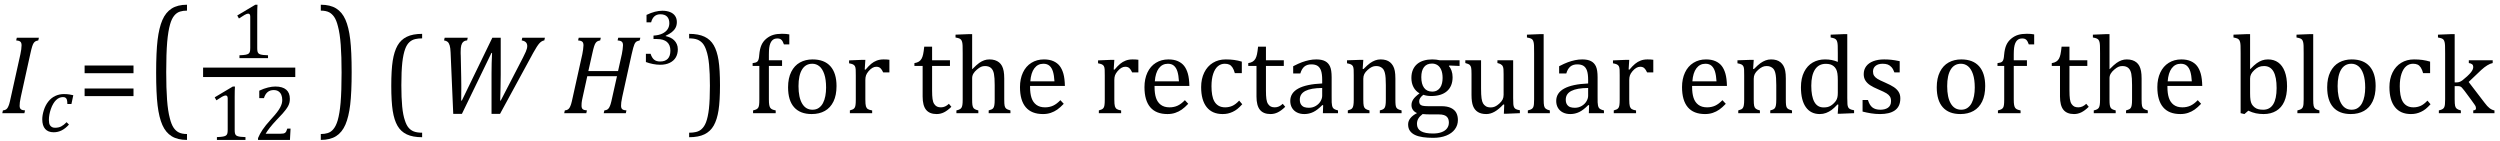<?xml version="1.0" encoding="UTF-8" standalone="no"?><svg xmlns="http://www.w3.org/2000/svg" xmlns:xlink="http://www.w3.org/1999/xlink" stroke-dasharray="none" shape-rendering="auto" font-family="'Dialog'" width="441.813" text-rendering="auto" fill-opacity="1" contentScriptType="text/ecmascript" color-interpolation="auto" color-rendering="auto" preserveAspectRatio="xMidYMid meet" font-size="12" fill="black" stroke="black" image-rendering="auto" stroke-miterlimit="10" zoomAndPan="magnify" version="1.0" stroke-linecap="square" stroke-linejoin="miter" contentStyleType="text/css" font-style="normal" height="25" stroke-width="1" stroke-dashoffset="0" font-weight="normal" stroke-opacity="1" y="-5"><!--Converted from MathML using JEuclid--><defs id="genericDefs"/><g><g text-rendering="optimizeLegibility" transform="translate(0,20)" color-rendering="optimizeQuality" color-interpolation="linearRGB" image-rendering="optimizeQuality"><path d="M3.672 -2.844 Q3.547 -2.266 3.508 -1.93 Q3.469 -1.594 3.469 -1.312 Q3.469 -0.875 3.688 -0.695 Q3.906 -0.516 4.422 -0.484 L4.312 0 L0.406 0 L0.516 -0.484 Q0.891 -0.531 1.078 -0.664 Q1.266 -0.797 1.391 -1.031 Q1.516 -1.266 1.625 -1.602 Q1.734 -1.938 1.938 -2.906 L3.609 -10.438 Q3.703 -10.875 3.758 -11.289 Q3.812 -11.703 3.812 -12 Q3.812 -12.469 3.578 -12.648 Q3.344 -12.828 2.859 -12.859 L2.969 -13.328 L6.875 -13.328 L6.766 -12.859 Q6.391 -12.781 6.234 -12.68 Q6.078 -12.578 5.945 -12.383 Q5.812 -12.188 5.68 -11.773 Q5.547 -11.359 5.344 -10.422 L3.672 -2.844 Z" stroke="none"/></g><g text-rendering="optimizeLegibility" transform="translate(6.875,23.266)" color-rendering="optimizeQuality" color-interpolation="linearRGB" image-rendering="optimizeQuality"><path d="M5.031 -4.891 Q5.016 -5.422 4.945 -5.648 Q4.875 -5.875 4.711 -5.992 Q4.547 -6.109 4.25 -6.109 Q3.562 -6.109 3.016 -5.562 Q2.469 -5.016 2.117 -4.008 Q1.766 -3 1.766 -2.062 Q1.766 -1.781 1.812 -1.523 Q1.859 -1.266 1.992 -1.086 Q2.125 -0.906 2.328 -0.797 Q2.531 -0.688 2.859 -0.688 Q3.484 -0.688 3.938 -0.922 Q4.391 -1.156 4.891 -1.672 L5.312 -1.25 Q4.672 -0.547 4.016 -0.219 Q3.359 0.109 2.609 0.109 Q1.625 0.109 1.109 -0.477 Q0.594 -1.062 0.594 -2.188 Q0.594 -2.906 0.867 -3.781 Q1.141 -4.656 1.664 -5.32 Q2.188 -5.984 2.898 -6.312 Q3.609 -6.641 4.406 -6.641 Q4.953 -6.641 5.359 -6.578 Q5.766 -6.516 6.078 -6.438 L5.75 -4.891 L5.031 -4.891 Z" stroke="none"/></g><g text-rendering="optimizeLegibility" transform="translate(13.734,20)" color-rendering="optimizeQuality" color-interpolation="linearRGB" image-rendering="optimizeQuality"><path d="M1.219 -7.062 L1.219 -8.422 L9.859 -8.422 L9.859 -7.062 L1.219 -7.062 ZM1.219 -3.016 L1.219 -4.359 L9.859 -4.359 L9.859 -3.016 L1.219 -3.016 Z" stroke="none"/></g><g text-rendering="optimizeLegibility" transform="translate(25.828,19.168) matrix(1,0,0,1.308,0,0)" color-rendering="optimizeQuality" color-interpolation="linearRGB" image-rendering="optimizeQuality"><path d="M7.219 4.25 Q5.562 4.25 4.508 3.75 Q3.453 3.25 2.867 2.234 Q2.281 1.219 2.023 -0.414 Q1.766 -2.047 1.766 -4.844 Q1.766 -7.625 2.023 -9.266 Q2.281 -10.906 2.867 -11.945 Q3.453 -12.984 4.508 -13.5 Q5.562 -14.016 7.219 -14.016 L7.219 -13.219 Q6.531 -13.219 6 -13.094 Q5.406 -12.953 4.984 -12.562 Q4.516 -12.141 4.234 -11.375 Q3.891 -10.469 3.719 -8.984 Q3.547 -7.406 3.547 -4.922 Q3.547 -2.719 3.695 -1.18 Q3.844 0.359 4.188 1.328 Q4.453 2.156 4.859 2.609 Q5.219 3.016 5.719 3.219 Q6.297 3.453 7.219 3.453 L7.219 4.25 Z" stroke="none"/></g><g text-rendering="optimizeLegibility" stroke-width="1.667" color-interpolation="linearRGB" color-rendering="optimizeQuality" image-rendering="optimizeQuality"><line y2="12.78" fill="none" x1="36.725" x2="51.35" y1="12.78"/><path d="M4.75 -1.781 Q4.75 -1.391 4.797 -1.188 Q4.844 -0.984 4.953 -0.859 Q5.062 -0.734 5.273 -0.664 Q5.484 -0.594 5.805 -0.555 Q6.125 -0.516 6.656 -0.5 L6.656 0 L1.609 0 L1.609 -0.5 Q2.359 -0.531 2.688 -0.594 Q3.016 -0.656 3.188 -0.766 Q3.359 -0.875 3.438 -1.094 Q3.516 -1.312 3.516 -1.781 L3.516 -7.328 Q3.516 -7.609 3.422 -7.734 Q3.328 -7.859 3.141 -7.859 Q2.922 -7.859 2.516 -7.633 Q2.109 -7.406 1.516 -7 L1.219 -7.531 L4.422 -9.438 L4.797 -9.438 Q4.75 -8.781 4.75 -7.625 L4.75 -1.781 Z" stroke-width="1" transform="translate(40.709,10.269)" stroke="none"/></g><g text-rendering="optimizeLegibility" transform="translate(36.725,24.729)" color-rendering="optimizeQuality" color-interpolation="linearRGB" image-rendering="optimizeQuality"><path d="M4.75 -1.781 Q4.75 -1.391 4.797 -1.188 Q4.844 -0.984 4.953 -0.859 Q5.062 -0.734 5.273 -0.664 Q5.484 -0.594 5.805 -0.555 Q6.125 -0.516 6.656 -0.5 L6.656 0 L1.609 0 L1.609 -0.5 Q2.359 -0.531 2.688 -0.594 Q3.016 -0.656 3.188 -0.766 Q3.359 -0.875 3.438 -1.094 Q3.516 -1.312 3.516 -1.781 L3.516 -7.328 Q3.516 -7.609 3.422 -7.734 Q3.328 -7.859 3.141 -7.859 Q2.922 -7.859 2.516 -7.633 Q2.109 -7.406 1.516 -7 L1.219 -7.531 L4.422 -9.438 L4.797 -9.438 Q4.75 -8.781 4.75 -7.625 L4.75 -1.781 ZM12.797 -1.094 Q13.141 -1.094 13.344 -1.133 Q13.547 -1.172 13.672 -1.273 Q13.797 -1.375 13.867 -1.523 Q13.938 -1.672 14.047 -2 L14.625 -2 L14.516 0 L8.875 0 L8.875 -0.328 Q9.172 -1.047 9.672 -1.797 Q10.172 -2.547 11.094 -3.562 Q11.891 -4.438 12.234 -4.891 Q12.609 -5.391 12.797 -5.75 Q12.984 -6.109 13.07 -6.422 Q13.156 -6.734 13.156 -7.062 Q13.156 -7.578 12.992 -7.969 Q12.828 -8.359 12.492 -8.586 Q12.156 -8.812 11.641 -8.812 Q10.359 -8.812 9.922 -7.391 L9.094 -7.391 L9.094 -8.703 Q9.922 -9.094 10.641 -9.266 Q11.359 -9.438 11.938 -9.438 Q13.203 -9.438 13.852 -8.883 Q14.5 -8.328 14.5 -7.266 Q14.5 -6.906 14.43 -6.602 Q14.359 -6.297 14.203 -6 Q14.047 -5.703 13.789 -5.359 Q13.531 -5.016 13.219 -4.664 Q12.906 -4.312 12.125 -3.5 Q10.828 -2.125 10.219 -1.094 L12.797 -1.094 Z" stroke="none"/></g><g text-rendering="optimizeLegibility" transform="translate(56.272,19.168) matrix(1,0,0,1.308,0,0)" color-rendering="optimizeQuality" color-interpolation="linearRGB" image-rendering="optimizeQuality"><path d="M0.422 -14.016 Q2.078 -14.016 3.133 -13.516 Q4.188 -13.016 4.773 -12 Q5.359 -10.984 5.617 -9.352 Q5.875 -7.719 5.875 -4.922 Q5.875 -2.156 5.617 -0.508 Q5.359 1.141 4.773 2.18 Q4.188 3.219 3.133 3.734 Q2.078 4.25 0.422 4.25 L0.422 3.453 Q1.109 3.453 1.625 3.328 Q2.234 3.188 2.641 2.797 Q3.109 2.375 3.406 1.609 Q3.75 0.703 3.922 -0.781 Q4.094 -2.359 4.094 -4.844 Q4.094 -7.047 3.945 -8.586 Q3.797 -10.125 3.453 -11.094 Q3.188 -11.922 2.781 -12.375 Q2.406 -12.781 1.922 -12.984 Q1.344 -13.219 0.422 -13.219 L0.422 -14.016 Z" stroke="none"/></g><g text-rendering="optimizeLegibility" transform="translate(67.382,20)" color-rendering="optimizeQuality" color-interpolation="linearRGB" image-rendering="optimizeQuality"><path d="M7.219 4.25 Q5.562 4.25 4.508 3.75 Q3.453 3.25 2.867 2.234 Q2.281 1.219 2.023 -0.414 Q1.766 -2.047 1.766 -4.844 Q1.766 -7.625 2.023 -9.266 Q2.281 -10.906 2.867 -11.945 Q3.453 -12.984 4.508 -13.5 Q5.562 -14.016 7.219 -14.016 L7.219 -13.219 Q6.531 -13.219 6 -13.094 Q5.406 -12.953 4.984 -12.562 Q4.516 -12.141 4.234 -11.375 Q3.891 -10.469 3.719 -8.984 Q3.547 -7.406 3.547 -4.922 Q3.547 -2.719 3.695 -1.18 Q3.844 0.359 4.188 1.328 Q4.453 2.156 4.859 2.609 Q5.219 3.016 5.719 3.219 Q6.297 3.453 7.219 3.453 L7.219 4.25 Z" stroke="none"/></g><g text-rendering="optimizeLegibility" transform="translate(76.6,20)" color-rendering="optimizeQuality" color-interpolation="linearRGB" image-rendering="optimizeQuality"><path d="M10.266 0.125 L10.266 -7.016 Q10.266 -8.766 10.359 -10.641 L10.25 -10.641 L5.031 0.125 L3.5 0.125 L3.031 -10.734 Q3 -11.547 2.867 -11.977 Q2.734 -12.406 2.508 -12.602 Q2.281 -12.797 1.875 -12.859 L1.984 -13.328 L6.062 -13.328 L5.953 -12.859 Q5.516 -12.828 5.266 -12.594 Q5.016 -12.359 4.914 -11.969 Q4.812 -11.578 4.812 -10.844 L4.812 -10.516 Q4.812 -10.344 4.828 -10.156 L4.906 -6.344 Q4.922 -5.922 4.922 -5.047 L4.922 -4.266 L4.906 -2.219 L5.016 -2.219 L10.406 -13.328 L11.891 -13.328 L11.891 -6.812 Q11.891 -5.656 11.859 -4.562 L11.797 -2.219 L11.891 -2.219 L15.844 -9.859 Q16.078 -10.297 16.328 -10.875 Q16.578 -11.453 16.578 -11.875 Q16.578 -12.266 16.344 -12.516 Q16.109 -12.766 15.594 -12.859 L15.703 -13.328 L19.703 -13.328 L19.594 -12.859 Q19.141 -12.797 18.734 -12.359 Q18.328 -11.922 17.641 -10.672 L11.766 0.125 L10.266 0.125 Z" stroke="none"/></g><g text-rendering="optimizeLegibility" transform="translate(99.303,20)" color-rendering="optimizeQuality" color-interpolation="linearRGB" image-rendering="optimizeQuality"><path d="M10.656 -2.844 Q10.531 -2.266 10.492 -1.93 Q10.453 -1.594 10.453 -1.312 Q10.453 -0.875 10.672 -0.695 Q10.891 -0.516 11.406 -0.484 L11.297 0 L7.391 0 L7.5 -0.484 Q7.875 -0.531 8.062 -0.664 Q8.25 -0.797 8.375 -1.031 Q8.5 -1.266 8.609 -1.602 Q8.719 -1.938 8.922 -2.906 L9.734 -6.531 L4.484 -6.531 L3.672 -2.844 Q3.594 -2.484 3.547 -2.25 Q3.5 -2.016 3.484 -1.797 Q3.469 -1.578 3.469 -1.312 Q3.469 -0.906 3.664 -0.719 Q3.859 -0.531 4.422 -0.484 L4.312 0 L0.406 0 L0.516 -0.484 Q0.891 -0.531 1.078 -0.664 Q1.266 -0.797 1.391 -1.031 Q1.516 -1.266 1.625 -1.602 Q1.734 -1.938 1.938 -2.906 L3.609 -10.438 Q3.688 -10.828 3.75 -11.281 Q3.812 -11.734 3.812 -12 Q3.812 -12.469 3.578 -12.648 Q3.344 -12.828 2.859 -12.859 L2.969 -13.328 L6.875 -13.328 L6.766 -12.859 Q6.391 -12.781 6.234 -12.68 Q6.078 -12.578 5.945 -12.383 Q5.812 -12.188 5.68 -11.773 Q5.547 -11.359 5.344 -10.422 L4.672 -7.438 L9.922 -7.438 L10.594 -10.438 Q10.672 -10.828 10.734 -11.281 Q10.797 -11.734 10.797 -12 Q10.797 -12.469 10.562 -12.648 Q10.328 -12.828 9.844 -12.859 L9.953 -13.328 L13.859 -13.328 L13.75 -12.859 Q13.422 -12.781 13.281 -12.711 Q13.141 -12.641 13.031 -12.523 Q12.922 -12.406 12.82 -12.188 Q12.719 -11.969 12.602 -11.539 Q12.484 -11.109 12.328 -10.422 L10.656 -2.844 Z" stroke="none"/></g><g text-rendering="optimizeLegibility" transform="translate(113.163,11.336)" color-rendering="optimizeQuality" color-interpolation="linearRGB" image-rendering="optimizeQuality"><path d="M1.094 -7.391 L1.094 -8.703 Q1.875 -9.078 2.57 -9.258 Q3.266 -9.438 3.906 -9.438 Q4.672 -9.438 5.258 -9.203 Q5.844 -8.969 6.148 -8.516 Q6.453 -8.062 6.453 -7.438 Q6.453 -6.859 6.219 -6.422 Q5.984 -5.984 5.562 -5.656 Q5.141 -5.328 4.484 -5.016 L4.484 -4.953 Q4.891 -4.875 5.281 -4.695 Q5.672 -4.516 5.969 -4.227 Q6.266 -3.938 6.445 -3.539 Q6.625 -3.141 6.625 -2.625 Q6.625 -1.828 6.281 -1.219 Q5.938 -0.609 5.227 -0.25 Q4.516 0.109 3.5 0.109 Q2.906 0.109 2.227 -0.023 Q1.547 -0.156 0.984 -0.375 L0.984 -1.828 L1.812 -1.828 Q2.047 -1.109 2.438 -0.789 Q2.828 -0.469 3.5 -0.469 Q4.391 -0.469 4.852 -0.953 Q5.312 -1.438 5.312 -2.391 Q5.312 -3.391 4.711 -3.914 Q4.109 -4.438 2.938 -4.438 L2.328 -4.438 L2.328 -5.047 Q3.25 -5.094 3.883 -5.398 Q4.516 -5.703 4.82 -6.172 Q5.125 -6.641 5.125 -7.234 Q5.125 -7.984 4.727 -8.398 Q4.328 -8.812 3.547 -8.812 Q2.906 -8.812 2.5 -8.461 Q2.094 -8.109 1.906 -7.391 L1.094 -7.391 Z" stroke="none"/></g><g text-rendering="optimizeLegibility" transform="translate(121.366,20)" color-rendering="optimizeQuality" color-interpolation="linearRGB" image-rendering="optimizeQuality"><path d="M0.422 -14.016 Q2.078 -14.016 3.133 -13.516 Q4.188 -13.016 4.773 -12 Q5.359 -10.984 5.617 -9.352 Q5.875 -7.719 5.875 -4.922 Q5.875 -2.156 5.617 -0.508 Q5.359 1.141 4.773 2.18 Q4.188 3.219 3.133 3.734 Q2.078 4.25 0.422 4.25 L0.422 3.453 Q1.109 3.453 1.625 3.328 Q2.234 3.188 2.641 2.797 Q3.109 2.375 3.406 1.609 Q3.75 0.703 3.922 -0.781 Q4.094 -2.359 4.094 -4.844 Q4.094 -7.047 3.945 -8.586 Q3.797 -10.125 3.453 -11.094 Q3.188 -11.922 2.781 -12.375 Q2.406 -12.781 1.922 -12.984 Q1.344 -13.219 0.422 -13.219 L0.422 -14.016 Z" stroke="none"/></g><g text-rendering="optimizeLegibility" transform="translate(132.241,20)" color-rendering="optimizeQuality" color-interpolation="linearRGB" image-rendering="optimizeQuality"><path d="M5.969 -8.344 L3.641 -8.344 L3.641 -2.438 Q3.641 -1.781 3.703 -1.453 Q3.766 -1.125 3.883 -0.953 Q4 -0.781 4.203 -0.68 Q4.406 -0.578 4.844 -0.484 L4.844 0 L0.844 0 L0.844 -0.484 Q1.281 -0.594 1.469 -0.703 Q1.656 -0.812 1.758 -0.977 Q1.859 -1.141 1.906 -1.453 Q1.953 -1.766 1.953 -2.438 L1.953 -8.344 L0.766 -8.344 L0.766 -8.844 Q1.141 -8.906 1.266 -8.938 Q1.391 -8.969 1.5 -9.039 Q1.609 -9.109 1.695 -9.234 Q1.781 -9.359 1.844 -9.609 Q1.906 -9.859 1.938 -10.312 Q2.031 -11.375 2.328 -12.039 Q2.625 -12.703 3.195 -13.172 Q3.766 -13.641 4.414 -13.836 Q5.062 -14.031 5.953 -14.031 Q6.719 -14.031 7.25 -13.922 L7.25 -12.156 L6.297 -12.156 Q6.109 -12.719 5.859 -12.961 Q5.609 -13.203 5.156 -13.203 Q4.828 -13.203 4.609 -13.117 Q4.391 -13.031 4.211 -12.844 Q4.031 -12.656 3.898 -12.344 Q3.766 -12.031 3.703 -11.57 Q3.641 -11.109 3.641 -10.359 L3.641 -9.344 L5.969 -9.344 L5.969 -8.344 ZM11.203 0.156 Q9.172 0.156 8.102 -1.039 Q7.031 -2.234 7.031 -4.578 Q7.031 -6.188 7.594 -7.305 Q8.156 -8.422 9.133 -8.961 Q10.109 -9.5 11.359 -9.5 Q13.438 -9.5 14.516 -8.289 Q15.594 -7.078 15.594 -4.797 Q15.594 -3.172 15.055 -2.062 Q14.516 -0.953 13.531 -0.398 Q12.547 0.156 11.203 0.156 ZM8.875 -4.781 Q8.875 -2.781 9.516 -1.695 Q10.156 -0.609 11.344 -0.609 Q12 -0.609 12.461 -0.93 Q12.922 -1.25 13.203 -1.789 Q13.484 -2.328 13.617 -3.031 Q13.75 -3.734 13.75 -4.516 Q13.75 -5.953 13.43 -6.898 Q13.109 -7.844 12.562 -8.289 Q12.016 -8.734 11.312 -8.734 Q10.125 -8.734 9.5 -7.711 Q8.875 -6.688 8.875 -4.781 ZM20.578 -7.719 L20.719 -7.688 Q21.266 -8.344 21.719 -8.719 Q22.172 -9.094 22.703 -9.297 Q23.234 -9.5 23.922 -9.5 Q24.484 -9.5 24.938 -9.438 L24.938 -7.203 L23.844 -7.203 Q23.609 -7.719 23.344 -7.961 Q23.078 -8.203 22.609 -8.203 Q22.266 -8.203 21.922 -8 Q21.578 -7.797 21.25 -7.406 Q20.922 -7.016 20.805 -6.672 Q20.688 -6.328 20.688 -5.859 L20.688 -2.438 Q20.688 -1.547 20.789 -1.211 Q20.891 -0.875 21.141 -0.719 Q21.391 -0.562 21.891 -0.484 L21.891 0 L17.953 0 L17.953 -0.484 Q18.328 -0.594 18.492 -0.68 Q18.656 -0.766 18.773 -0.922 Q18.891 -1.078 18.945 -1.406 Q19 -1.734 19 -2.406 L19 -6.672 Q19 -7.297 18.984 -7.68 Q18.969 -8.062 18.852 -8.289 Q18.734 -8.516 18.492 -8.625 Q18.25 -8.734 17.812 -8.812 L17.812 -9.328 L20.094 -9.422 L20.688 -9.422 L20.578 -7.719 ZM29.359 -8.844 Q29.844 -8.922 30.148 -9.117 Q30.453 -9.312 30.625 -9.625 Q30.797 -9.938 30.898 -10.398 Q31 -10.859 31.094 -11.75 L32.484 -11.75 L32.484 -9.344 L35.641 -9.344 L35.641 -8.344 L32.484 -8.344 L32.484 -4 Q32.484 -3.062 32.562 -2.5 Q32.641 -1.938 32.859 -1.617 Q33.078 -1.297 33.352 -1.164 Q33.625 -1.031 34.047 -1.031 Q34.438 -1.031 34.781 -1.188 Q35.125 -1.344 35.453 -1.656 L35.891 -1.125 Q35.203 -0.453 34.586 -0.148 Q33.969 0.156 33.297 0.156 Q32.031 0.156 31.422 -0.594 Q30.812 -1.344 30.812 -2.938 L30.812 -8.344 L29.359 -8.344 L29.359 -8.844 ZM39.562 -7.797 L39.609 -7.797 Q40.359 -8.562 40.805 -8.875 Q41.25 -9.188 41.688 -9.344 Q42.125 -9.5 42.625 -9.5 Q43.156 -9.5 43.578 -9.367 Q44 -9.234 44.32 -8.977 Q44.641 -8.719 44.836 -8.344 Q45.031 -7.969 45.133 -7.445 Q45.234 -6.922 45.234 -6.125 L45.234 -2.438 Q45.234 -1.594 45.305 -1.289 Q45.375 -0.984 45.562 -0.812 Q45.75 -0.641 46.328 -0.484 L46.328 0 L42.484 0 L42.484 -0.484 Q42.859 -0.594 43.031 -0.68 Q43.203 -0.766 43.312 -0.922 Q43.422 -1.078 43.484 -1.406 Q43.547 -1.734 43.547 -2.406 L43.547 -4.969 Q43.547 -6.266 43.414 -6.953 Q43.281 -7.641 42.898 -7.984 Q42.516 -8.328 41.828 -8.328 Q41.438 -8.328 41.125 -8.188 Q40.812 -8.047 40.398 -7.695 Q39.984 -7.344 39.773 -6.977 Q39.562 -6.609 39.562 -6.188 L39.562 -2.438 Q39.562 -1.781 39.602 -1.5 Q39.641 -1.219 39.734 -1.023 Q39.828 -0.828 40.031 -0.711 Q40.234 -0.594 40.656 -0.484 L40.656 0 L36.781 0 L36.781 -0.484 Q37.219 -0.594 37.398 -0.703 Q37.578 -0.812 37.68 -0.977 Q37.781 -1.141 37.836 -1.453 Q37.891 -1.766 37.891 -2.438 L37.891 -10.609 Q37.891 -11.547 37.875 -11.922 Q37.859 -12.297 37.797 -12.555 Q37.734 -12.812 37.617 -12.961 Q37.5 -13.109 37.312 -13.195 Q37.125 -13.281 36.625 -13.375 L36.625 -13.875 L38.984 -13.969 L39.562 -13.969 L39.562 -7.797 ZM55.75 -1.656 Q55.125 -1 54.602 -0.633 Q54.078 -0.266 53.453 -0.055 Q52.828 0.156 52.078 0.156 Q50.062 0.156 49.039 -1.047 Q48.016 -2.25 48.016 -4.609 Q48.016 -6.062 48.539 -7.18 Q49.062 -8.297 50.031 -8.898 Q51 -9.5 52.25 -9.5 Q53.234 -9.5 53.93 -9.188 Q54.625 -8.875 55.039 -8.336 Q55.453 -7.797 55.688 -6.969 Q55.922 -6.141 55.953 -4.812 L49.797 -4.812 L49.797 -4.641 Q49.797 -3.484 50.055 -2.703 Q50.312 -1.922 50.906 -1.477 Q51.5 -1.031 52.438 -1.031 Q53.234 -1.031 53.875 -1.328 Q54.516 -1.625 55.156 -2.297 L55.75 -1.656 ZM54.109 -5.625 Q54.047 -6.688 53.844 -7.352 Q53.641 -8.016 53.234 -8.375 Q52.828 -8.734 52.156 -8.734 Q51.156 -8.734 50.555 -7.93 Q49.953 -7.125 49.844 -5.625 L54.109 -5.625 ZM64.578 -7.719 L64.719 -7.688 Q65.266 -8.344 65.719 -8.719 Q66.172 -9.094 66.703 -9.297 Q67.234 -9.5 67.922 -9.5 Q68.484 -9.5 68.938 -9.438 L68.938 -7.203 L67.844 -7.203 Q67.609 -7.719 67.344 -7.961 Q67.078 -8.203 66.609 -8.203 Q66.266 -8.203 65.922 -8 Q65.578 -7.797 65.25 -7.406 Q64.922 -7.016 64.805 -6.672 Q64.688 -6.328 64.688 -5.859 L64.688 -2.438 Q64.688 -1.547 64.789 -1.211 Q64.891 -0.875 65.141 -0.719 Q65.391 -0.562 65.891 -0.484 L65.891 0 L61.953 0 L61.953 -0.484 Q62.328 -0.594 62.492 -0.68 Q62.656 -0.766 62.773 -0.922 Q62.891 -1.078 62.945 -1.406 Q63 -1.734 63 -2.406 L63 -6.672 Q63 -7.297 62.984 -7.68 Q62.969 -8.062 62.852 -8.289 Q62.734 -8.516 62.492 -8.625 Q62.25 -8.734 61.812 -8.812 L61.812 -9.328 L64.094 -9.422 L64.688 -9.422 L64.578 -7.719 ZM77.75 -1.656 Q77.125 -1 76.602 -0.633 Q76.078 -0.266 75.453 -0.055 Q74.828 0.156 74.078 0.156 Q72.062 0.156 71.039 -1.047 Q70.016 -2.25 70.016 -4.609 Q70.016 -6.062 70.539 -7.18 Q71.062 -8.297 72.031 -8.898 Q73 -9.5 74.25 -9.5 Q75.234 -9.5 75.93 -9.188 Q76.625 -8.875 77.039 -8.336 Q77.453 -7.797 77.688 -6.969 Q77.922 -6.141 77.953 -4.812 L71.797 -4.812 L71.797 -4.641 Q71.797 -3.484 72.055 -2.703 Q72.312 -1.922 72.906 -1.477 Q73.5 -1.031 74.438 -1.031 Q75.234 -1.031 75.875 -1.328 Q76.516 -1.625 77.156 -2.297 L77.75 -1.656 ZM76.109 -5.625 Q76.047 -6.688 75.844 -7.352 Q75.641 -8.016 75.234 -8.375 Q74.828 -8.734 74.156 -8.734 Q73.156 -8.734 72.555 -7.93 Q71.953 -7.125 71.844 -5.625 L76.109 -5.625 ZM87.219 -9.109 L87.219 -7.078 L85.984 -7.078 Q85.812 -7.703 85.57 -8.07 Q85.328 -8.438 85.008 -8.586 Q84.688 -8.734 84.203 -8.734 Q83.516 -8.734 82.992 -8.297 Q82.469 -7.859 82.164 -6.961 Q81.859 -6.062 81.859 -4.75 Q81.859 -3.922 81.977 -3.234 Q82.094 -2.547 82.375 -2.062 Q82.656 -1.578 83.125 -1.305 Q83.594 -1.031 84.281 -1.031 Q84.953 -1.031 85.539 -1.289 Q86.125 -1.547 86.75 -2.219 L87.297 -1.578 Q86.797 -1.031 86.422 -0.734 Q86.047 -0.438 85.609 -0.234 Q85.172 -0.031 84.75 0.062 Q84.328 0.156 83.828 0.156 Q81.984 0.156 81.008 -1.07 Q80.031 -2.297 80.031 -4.609 Q80.031 -6.062 80.578 -7.18 Q81.125 -8.297 82.109 -8.898 Q83.094 -9.5 84.375 -9.5 Q85.188 -9.5 85.867 -9.406 Q86.547 -9.312 87.219 -9.109 ZM88.359 -8.844 Q88.844 -8.922 89.148 -9.117 Q89.453 -9.312 89.625 -9.625 Q89.797 -9.938 89.898 -10.398 Q90 -10.859 90.094 -11.75 L91.484 -11.75 L91.484 -9.344 L94.641 -9.344 L94.641 -8.344 L91.484 -8.344 L91.484 -4 Q91.484 -3.062 91.562 -2.5 Q91.641 -1.938 91.859 -1.617 Q92.078 -1.297 92.352 -1.164 Q92.625 -1.031 93.047 -1.031 Q93.438 -1.031 93.781 -1.188 Q94.125 -1.344 94.453 -1.656 L94.891 -1.125 Q94.203 -0.453 93.586 -0.148 Q92.969 0.156 92.297 0.156 Q91.031 0.156 90.422 -0.594 Q89.812 -1.344 89.812 -2.938 L89.812 -8.344 L88.359 -8.344 L88.359 -8.844 ZM101.594 -1.391 L101.453 -1.438 Q100.594 -0.562 99.852 -0.203 Q99.109 0.156 98.266 0.156 Q97.516 0.156 96.953 -0.133 Q96.391 -0.422 96.086 -0.945 Q95.781 -1.469 95.781 -2.156 Q95.781 -3.578 97.195 -4.352 Q98.609 -5.125 101.422 -5.25 L101.422 -5.891 Q101.422 -6.906 101.227 -7.492 Q101.031 -8.078 100.617 -8.352 Q100.203 -8.625 99.5 -8.625 Q98.734 -8.625 98.266 -8.227 Q97.797 -7.828 97.562 -7.016 L96.297 -7.016 L96.297 -8.297 Q97.234 -8.781 97.859 -9.008 Q98.484 -9.234 99.109 -9.367 Q99.734 -9.5 100.375 -9.5 Q101.344 -9.5 101.93 -9.195 Q102.516 -8.891 102.805 -8.258 Q103.094 -7.625 103.094 -6.344 L103.094 -2.938 Q103.094 -2.219 103.102 -1.922 Q103.109 -1.625 103.164 -1.367 Q103.219 -1.109 103.312 -0.961 Q103.406 -0.812 103.602 -0.703 Q103.797 -0.594 104.219 -0.484 L104.219 0 L101.547 0 L101.594 -1.391 ZM101.422 -4.453 Q99.438 -4.438 98.453 -3.93 Q97.469 -3.422 97.469 -2.391 Q97.469 -1.844 97.695 -1.516 Q97.922 -1.188 98.266 -1.07 Q98.609 -0.953 99.078 -0.953 Q99.734 -0.953 100.281 -1.273 Q100.828 -1.594 101.125 -2.094 Q101.422 -2.594 101.422 -3.078 L101.422 -4.453 ZM115.453 0 L111.609 0 L111.609 -0.484 Q112 -0.594 112.164 -0.68 Q112.328 -0.766 112.438 -0.922 Q112.547 -1.078 112.609 -1.406 Q112.672 -1.734 112.672 -2.406 L112.672 -4.969 Q112.672 -5.641 112.633 -6.203 Q112.594 -6.766 112.5 -7.117 Q112.406 -7.469 112.281 -7.672 Q112.156 -7.875 111.969 -8.016 Q111.781 -8.156 111.547 -8.242 Q111.312 -8.328 110.938 -8.328 Q110.562 -8.328 110.219 -8.172 Q109.875 -8.016 109.461 -7.648 Q109.047 -7.281 108.867 -6.914 Q108.688 -6.547 108.688 -6.078 L108.688 -2.438 Q108.688 -1.609 108.766 -1.281 Q108.844 -0.953 109.062 -0.781 Q109.281 -0.609 109.781 -0.484 L109.781 0 L105.953 0 L105.953 -0.484 Q106.328 -0.594 106.492 -0.68 Q106.656 -0.766 106.766 -0.922 Q106.875 -1.078 106.938 -1.406 Q107 -1.734 107 -2.406 L107 -6.672 Q107 -7.297 106.984 -7.68 Q106.969 -8.062 106.852 -8.289 Q106.734 -8.516 106.492 -8.625 Q106.25 -8.734 105.812 -8.812 L105.812 -9.344 L108.094 -9.422 L108.688 -9.422 L108.578 -7.828 L108.719 -7.797 Q109.438 -8.531 109.883 -8.844 Q110.328 -9.156 110.781 -9.328 Q111.234 -9.5 111.75 -9.5 Q112.281 -9.5 112.695 -9.375 Q113.109 -9.25 113.422 -8.992 Q113.734 -8.734 113.945 -8.359 Q114.156 -7.984 114.258 -7.461 Q114.359 -6.938 114.359 -6.125 L114.359 -2.438 Q114.359 -1.766 114.398 -1.461 Q114.438 -1.156 114.531 -0.992 Q114.625 -0.828 114.812 -0.719 Q115 -0.609 115.453 -0.484 L115.453 0 ZM125.703 -8.344 L123.906 -8.422 L123.812 -8.312 Q124.109 -8.016 124.289 -7.492 Q124.469 -6.969 124.469 -6.359 Q124.469 -4.766 123.484 -3.898 Q122.5 -3.031 120.703 -3.031 Q119.891 -3.031 119.297 -3.25 Q118.562 -2.672 118.562 -2.125 Q118.562 -1.766 118.703 -1.578 Q118.844 -1.391 119.172 -1.312 Q119.5 -1.234 120.156 -1.234 L122.5 -1.234 Q123.547 -1.234 124.195 -0.914 Q124.844 -0.594 125.125 -0.055 Q125.406 0.484 125.406 1.219 Q125.406 2.125 124.875 2.844 Q124.344 3.562 123.352 3.961 Q122.359 4.359 121.031 4.359 Q120.047 4.359 119.227 4.242 Q118.406 4.125 117.828 3.852 Q117.25 3.578 116.93 3.125 Q116.609 2.672 116.609 1.984 Q116.609 1.375 117.023 0.867 Q117.438 0.359 118.188 -0.016 Q117.734 -0.203 117.469 -0.562 Q117.203 -0.922 117.203 -1.422 Q117.203 -1.969 117.516 -2.438 Q117.828 -2.906 118.625 -3.5 Q117.922 -3.906 117.555 -4.609 Q117.188 -5.312 117.188 -6.219 Q117.188 -7.047 117.461 -7.672 Q117.734 -8.297 118.227 -8.703 Q118.719 -9.109 119.398 -9.305 Q120.078 -9.5 120.859 -9.5 Q121.562 -9.5 122.25 -9.344 L125.703 -9.344 L125.703 -8.344 ZM118.938 -6.375 Q118.938 -5.141 119.43 -4.477 Q119.922 -3.812 120.859 -3.812 Q121.359 -3.812 121.711 -4.008 Q122.062 -4.203 122.281 -4.531 Q122.5 -4.859 122.602 -5.297 Q122.703 -5.734 122.703 -6.219 Q122.703 -7.078 122.461 -7.648 Q122.219 -8.219 121.797 -8.492 Q121.375 -8.766 120.828 -8.766 Q119.906 -8.766 119.422 -8.148 Q118.938 -7.531 118.938 -6.375 ZM119.172 0.156 Q118.672 0.531 118.422 0.945 Q118.172 1.359 118.172 1.891 Q118.172 2.766 118.875 3.18 Q119.578 3.594 121.016 3.594 Q121.891 3.594 122.523 3.359 Q123.156 3.125 123.484 2.688 Q123.812 2.25 123.812 1.656 Q123.812 1.391 123.742 1.133 Q123.672 0.875 123.484 0.664 Q123.297 0.453 122.945 0.336 Q122.594 0.219 122.031 0.219 L120.578 0.219 Q119.781 0.219 119.172 0.156 ZM126.719 -9.344 L129.5 -9.344 L129.5 -4.359 Q129.5 -3.219 129.586 -2.625 Q129.672 -2.031 129.852 -1.727 Q130.031 -1.422 130.352 -1.219 Q130.672 -1.016 131.234 -1.016 Q131.609 -1.016 131.953 -1.164 Q132.297 -1.312 132.711 -1.68 Q133.125 -2.047 133.305 -2.406 Q133.484 -2.766 133.484 -3.25 L133.484 -6.906 Q133.484 -7.469 133.461 -7.75 Q133.438 -8.031 133.367 -8.203 Q133.297 -8.375 133.203 -8.477 Q133.109 -8.578 132.938 -8.672 Q132.766 -8.766 132.391 -8.859 L132.391 -9.344 L135.172 -9.344 L135.172 -2.672 Q135.172 -1.922 135.203 -1.586 Q135.234 -1.25 135.328 -1.055 Q135.422 -0.859 135.625 -0.734 Q135.828 -0.609 136.359 -0.516 L136.359 0 L134.125 0.094 L133.531 0.094 L133.594 -1.5 L133.438 -1.547 Q132.625 -0.672 131.891 -0.258 Q131.156 0.156 130.422 0.156 Q129.531 0.156 128.953 -0.195 Q128.375 -0.547 128.094 -1.242 Q127.812 -1.938 127.812 -3.219 L127.812 -6.906 Q127.812 -7.719 127.75 -8.031 Q127.688 -8.344 127.5 -8.523 Q127.312 -8.703 126.719 -8.859 L126.719 -9.344 ZM140.562 -2.438 Q140.562 -1.609 140.641 -1.281 Q140.719 -0.953 140.938 -0.781 Q141.156 -0.609 141.656 -0.484 L141.656 0 L137.766 0 L137.766 -0.484 Q138.266 -0.609 138.453 -0.742 Q138.641 -0.875 138.727 -1.07 Q138.812 -1.266 138.844 -1.594 Q138.875 -1.922 138.875 -2.438 L138.875 -10.609 Q138.875 -11.547 138.859 -11.922 Q138.844 -12.297 138.781 -12.555 Q138.719 -12.812 138.609 -12.961 Q138.5 -13.109 138.305 -13.195 Q138.109 -13.281 137.609 -13.375 L137.609 -13.875 L139.969 -13.969 L140.562 -13.969 L140.562 -2.438 ZM148.594 -1.391 L148.453 -1.438 Q147.594 -0.562 146.852 -0.203 Q146.109 0.156 145.266 0.156 Q144.516 0.156 143.953 -0.133 Q143.391 -0.422 143.086 -0.945 Q142.781 -1.469 142.781 -2.156 Q142.781 -3.578 144.195 -4.352 Q145.609 -5.125 148.422 -5.25 L148.422 -5.891 Q148.422 -6.906 148.227 -7.492 Q148.031 -8.078 147.617 -8.352 Q147.203 -8.625 146.5 -8.625 Q145.734 -8.625 145.266 -8.227 Q144.797 -7.828 144.562 -7.016 L143.297 -7.016 L143.297 -8.297 Q144.234 -8.781 144.859 -9.008 Q145.484 -9.234 146.109 -9.367 Q146.734 -9.5 147.375 -9.5 Q148.344 -9.5 148.93 -9.195 Q149.516 -8.891 149.805 -8.258 Q150.094 -7.625 150.094 -6.344 L150.094 -2.938 Q150.094 -2.219 150.102 -1.922 Q150.109 -1.625 150.164 -1.367 Q150.219 -1.109 150.312 -0.961 Q150.406 -0.812 150.602 -0.703 Q150.797 -0.594 151.219 -0.484 L151.219 0 L148.547 0 L148.594 -1.391 ZM148.422 -4.453 Q146.438 -4.438 145.453 -3.93 Q144.469 -3.422 144.469 -2.391 Q144.469 -1.844 144.695 -1.516 Q144.922 -1.188 145.266 -1.07 Q145.609 -0.953 146.078 -0.953 Q146.734 -0.953 147.281 -1.273 Q147.828 -1.594 148.125 -2.094 Q148.422 -2.594 148.422 -3.078 L148.422 -4.453 ZM155.578 -7.719 L155.719 -7.688 Q156.266 -8.344 156.719 -8.719 Q157.172 -9.094 157.703 -9.297 Q158.234 -9.5 158.922 -9.5 Q159.484 -9.5 159.938 -9.438 L159.938 -7.203 L158.844 -7.203 Q158.609 -7.719 158.344 -7.961 Q158.078 -8.203 157.609 -8.203 Q157.266 -8.203 156.922 -8 Q156.578 -7.797 156.25 -7.406 Q155.922 -7.016 155.805 -6.672 Q155.688 -6.328 155.688 -5.859 L155.688 -2.438 Q155.688 -1.547 155.789 -1.211 Q155.891 -0.875 156.141 -0.719 Q156.391 -0.562 156.891 -0.484 L156.891 0 L152.953 0 L152.953 -0.484 Q153.328 -0.594 153.492 -0.68 Q153.656 -0.766 153.773 -0.922 Q153.891 -1.078 153.945 -1.406 Q154 -1.734 154 -2.406 L154 -6.672 Q154 -7.297 153.984 -7.68 Q153.969 -8.062 153.852 -8.289 Q153.734 -8.516 153.492 -8.625 Q153.25 -8.734 152.812 -8.812 L152.812 -9.328 L155.094 -9.422 L155.688 -9.422 L155.578 -7.719 ZM172.75 -1.656 Q172.125 -1 171.602 -0.633 Q171.078 -0.266 170.453 -0.055 Q169.828 0.156 169.078 0.156 Q167.062 0.156 166.039 -1.047 Q165.016 -2.25 165.016 -4.609 Q165.016 -6.062 165.539 -7.18 Q166.062 -8.297 167.031 -8.898 Q168 -9.5 169.25 -9.5 Q170.234 -9.5 170.93 -9.188 Q171.625 -8.875 172.039 -8.336 Q172.453 -7.797 172.688 -6.969 Q172.922 -6.141 172.953 -4.812 L166.797 -4.812 L166.797 -4.641 Q166.797 -3.484 167.055 -2.703 Q167.312 -1.922 167.906 -1.477 Q168.5 -1.031 169.438 -1.031 Q170.234 -1.031 170.875 -1.328 Q171.516 -1.625 172.156 -2.297 L172.75 -1.656 ZM171.109 -5.625 Q171.047 -6.688 170.844 -7.352 Q170.641 -8.016 170.234 -8.375 Q169.828 -8.734 169.156 -8.734 Q168.156 -8.734 167.555 -7.93 Q166.953 -7.125 166.844 -5.625 L171.109 -5.625 ZM184.453 0 L180.609 0 L180.609 -0.484 Q181 -0.594 181.164 -0.68 Q181.328 -0.766 181.438 -0.922 Q181.547 -1.078 181.609 -1.406 Q181.672 -1.734 181.672 -2.406 L181.672 -4.969 Q181.672 -5.641 181.633 -6.203 Q181.594 -6.766 181.5 -7.117 Q181.406 -7.469 181.281 -7.672 Q181.156 -7.875 180.969 -8.016 Q180.781 -8.156 180.547 -8.242 Q180.312 -8.328 179.938 -8.328 Q179.562 -8.328 179.219 -8.172 Q178.875 -8.016 178.461 -7.648 Q178.047 -7.281 177.867 -6.914 Q177.688 -6.547 177.688 -6.078 L177.688 -2.438 Q177.688 -1.609 177.766 -1.281 Q177.844 -0.953 178.062 -0.781 Q178.281 -0.609 178.781 -0.484 L178.781 0 L174.953 0 L174.953 -0.484 Q175.328 -0.594 175.492 -0.68 Q175.656 -0.766 175.766 -0.922 Q175.875 -1.078 175.938 -1.406 Q176 -1.734 176 -2.406 L176 -6.672 Q176 -7.297 175.984 -7.68 Q175.969 -8.062 175.852 -8.289 Q175.734 -8.516 175.492 -8.625 Q175.25 -8.734 174.812 -8.812 L174.812 -9.344 L177.094 -9.422 L177.688 -9.422 L177.578 -7.828 L177.719 -7.797 Q178.438 -8.531 178.883 -8.844 Q179.328 -9.156 179.781 -9.328 Q180.234 -9.5 180.75 -9.5 Q181.281 -9.5 181.695 -9.375 Q182.109 -9.25 182.422 -8.992 Q182.734 -8.734 182.945 -8.359 Q183.156 -7.984 183.258 -7.461 Q183.359 -6.938 183.359 -6.125 L183.359 -2.438 Q183.359 -1.766 183.398 -1.461 Q183.438 -1.156 183.531 -0.992 Q183.625 -0.828 183.812 -0.719 Q184 -0.609 184.453 -0.484 L184.453 0 ZM192.547 -10.609 Q192.547 -11.547 192.531 -11.922 Q192.516 -12.297 192.453 -12.555 Q192.391 -12.812 192.273 -12.961 Q192.156 -13.109 191.969 -13.195 Q191.781 -13.281 191.281 -13.375 L191.281 -13.875 L193.641 -13.969 L194.219 -13.969 L194.219 -2.672 Q194.219 -1.906 194.25 -1.578 Q194.281 -1.25 194.375 -1.055 Q194.469 -0.859 194.68 -0.734 Q194.891 -0.609 195.422 -0.516 L195.422 0 L193.109 0.094 L192.531 0.094 L192.641 -1.5 L192.5 -1.547 Q191.891 -0.891 191.438 -0.562 Q190.984 -0.234 190.469 -0.039 Q189.953 0.156 189.359 0.156 Q187.766 0.156 186.898 -1.062 Q186.031 -2.281 186.031 -4.578 Q186.031 -6.172 186.594 -7.289 Q187.156 -8.406 188.117 -8.953 Q189.078 -9.5 190.281 -9.5 Q190.922 -9.5 191.453 -9.398 Q191.984 -9.297 192.547 -9.062 L192.547 -10.609 ZM192.547 -5.797 Q192.547 -6.547 192.477 -7.008 Q192.406 -7.469 192.242 -7.781 Q192.078 -8.094 191.805 -8.312 Q191.531 -8.531 191.203 -8.625 Q190.875 -8.719 190.422 -8.719 Q189.172 -8.719 188.516 -7.719 Q187.859 -6.719 187.859 -4.844 Q187.859 -2.969 188.398 -1.992 Q188.938 -1.016 190.031 -1.016 Q190.453 -1.016 190.742 -1.086 Q191.031 -1.156 191.305 -1.32 Q191.578 -1.484 191.859 -1.766 Q192.141 -2.047 192.273 -2.281 Q192.406 -2.516 192.477 -2.82 Q192.547 -3.125 192.547 -3.609 L192.547 -5.797 ZM203.484 -7.203 L202.547 -7.203 Q202.344 -7.781 202.047 -8.117 Q201.75 -8.453 201.383 -8.594 Q201.016 -8.734 200.469 -8.734 Q199.688 -8.734 199.227 -8.367 Q198.766 -8 198.766 -7.359 Q198.766 -6.922 198.953 -6.625 Q199.141 -6.328 199.531 -6.078 Q199.922 -5.828 200.906 -5.406 Q201.906 -4.969 202.445 -4.609 Q202.984 -4.25 203.289 -3.773 Q203.594 -3.297 203.594 -2.625 Q203.594 -1.859 203.336 -1.328 Q203.078 -0.797 202.594 -0.469 Q202.109 -0.141 201.453 0.008 Q200.797 0.156 200.016 0.156 Q199.188 0.156 198.422 0.031 Q197.656 -0.094 196.922 -0.281 L196.922 -2.328 L197.875 -2.328 Q198.141 -1.422 198.656 -1.016 Q199.172 -0.609 200.078 -0.609 Q200.438 -0.609 200.773 -0.688 Q201.109 -0.766 201.375 -0.938 Q201.641 -1.109 201.797 -1.398 Q201.953 -1.688 201.953 -2.125 Q201.953 -2.625 201.758 -2.938 Q201.562 -3.25 201.148 -3.508 Q200.734 -3.766 199.703 -4.203 Q198.812 -4.578 198.273 -4.93 Q197.734 -5.281 197.43 -5.758 Q197.125 -6.234 197.125 -6.891 Q197.125 -7.703 197.562 -8.289 Q198 -8.875 198.82 -9.188 Q199.641 -9.5 200.734 -9.5 Q201.375 -9.5 201.977 -9.438 Q202.578 -9.375 203.484 -9.188 L203.484 -7.203 ZM214.203 0.156 Q212.172 0.156 211.102 -1.039 Q210.031 -2.234 210.031 -4.578 Q210.031 -6.188 210.594 -7.305 Q211.156 -8.422 212.133 -8.961 Q213.109 -9.5 214.359 -9.5 Q216.438 -9.5 217.516 -8.289 Q218.594 -7.078 218.594 -4.797 Q218.594 -3.172 218.055 -2.062 Q217.516 -0.953 216.531 -0.398 Q215.547 0.156 214.203 0.156 ZM211.875 -4.781 Q211.875 -2.781 212.516 -1.695 Q213.156 -0.609 214.344 -0.609 Q215 -0.609 215.461 -0.93 Q215.922 -1.25 216.203 -1.789 Q216.484 -2.328 216.617 -3.031 Q216.75 -3.734 216.75 -4.516 Q216.75 -5.953 216.43 -6.898 Q216.109 -7.844 215.562 -8.289 Q215.016 -8.734 214.312 -8.734 Q213.125 -8.734 212.5 -7.711 Q211.875 -6.688 211.875 -4.781 ZM225.969 -8.344 L223.641 -8.344 L223.641 -2.438 Q223.641 -1.781 223.703 -1.453 Q223.766 -1.125 223.883 -0.953 Q224 -0.781 224.203 -0.68 Q224.406 -0.578 224.844 -0.484 L224.844 0 L220.844 0 L220.844 -0.484 Q221.281 -0.594 221.469 -0.703 Q221.656 -0.812 221.758 -0.977 Q221.859 -1.141 221.906 -1.453 Q221.953 -1.766 221.953 -2.438 L221.953 -8.344 L220.766 -8.344 L220.766 -8.844 Q221.141 -8.906 221.266 -8.938 Q221.391 -8.969 221.5 -9.039 Q221.609 -9.109 221.695 -9.234 Q221.781 -9.359 221.844 -9.609 Q221.906 -9.859 221.938 -10.312 Q222.031 -11.375 222.328 -12.039 Q222.625 -12.703 223.195 -13.172 Q223.766 -13.641 224.414 -13.836 Q225.062 -14.031 225.953 -14.031 Q226.719 -14.031 227.25 -13.922 L227.25 -12.156 L226.297 -12.156 Q226.109 -12.719 225.859 -12.961 Q225.609 -13.203 225.156 -13.203 Q224.828 -13.203 224.609 -13.117 Q224.391 -13.031 224.211 -12.844 Q224.031 -12.656 223.898 -12.344 Q223.766 -12.031 223.703 -11.57 Q223.641 -11.109 223.641 -10.359 L223.641 -9.344 L225.969 -9.344 L225.969 -8.344 ZM230.359 -8.844 Q230.844 -8.922 231.148 -9.117 Q231.453 -9.312 231.625 -9.625 Q231.797 -9.938 231.898 -10.398 Q232 -10.859 232.094 -11.75 L233.484 -11.75 L233.484 -9.344 L236.641 -9.344 L236.641 -8.344 L233.484 -8.344 L233.484 -4 Q233.484 -3.062 233.562 -2.5 Q233.641 -1.938 233.859 -1.617 Q234.078 -1.297 234.352 -1.164 Q234.625 -1.031 235.047 -1.031 Q235.438 -1.031 235.781 -1.188 Q236.125 -1.344 236.453 -1.656 L236.891 -1.125 Q236.203 -0.453 235.586 -0.148 Q234.969 0.156 234.297 0.156 Q233.031 0.156 232.422 -0.594 Q231.812 -1.344 231.812 -2.938 L231.812 -8.344 L230.359 -8.344 L230.359 -8.844 ZM240.562 -7.797 L240.609 -7.797 Q241.359 -8.562 241.805 -8.875 Q242.25 -9.188 242.688 -9.344 Q243.125 -9.5 243.625 -9.5 Q244.156 -9.5 244.578 -9.367 Q245 -9.234 245.32 -8.977 Q245.641 -8.719 245.836 -8.344 Q246.031 -7.969 246.133 -7.445 Q246.234 -6.922 246.234 -6.125 L246.234 -2.438 Q246.234 -1.594 246.305 -1.289 Q246.375 -0.984 246.562 -0.812 Q246.75 -0.641 247.328 -0.484 L247.328 0 L243.484 0 L243.484 -0.484 Q243.859 -0.594 244.031 -0.68 Q244.203 -0.766 244.312 -0.922 Q244.422 -1.078 244.484 -1.406 Q244.547 -1.734 244.547 -2.406 L244.547 -4.969 Q244.547 -6.266 244.414 -6.953 Q244.281 -7.641 243.898 -7.984 Q243.516 -8.328 242.828 -8.328 Q242.438 -8.328 242.125 -8.188 Q241.812 -8.047 241.398 -7.695 Q240.984 -7.344 240.773 -6.977 Q240.562 -6.609 240.562 -6.188 L240.562 -2.438 Q240.562 -1.781 240.602 -1.5 Q240.641 -1.219 240.734 -1.023 Q240.828 -0.828 241.031 -0.711 Q241.234 -0.594 241.656 -0.484 L241.656 0 L237.781 0 L237.781 -0.484 Q238.219 -0.594 238.398 -0.703 Q238.578 -0.812 238.68 -0.977 Q238.781 -1.141 238.836 -1.453 Q238.891 -1.766 238.891 -2.438 L238.891 -10.609 Q238.891 -11.547 238.875 -11.922 Q238.859 -12.297 238.797 -12.555 Q238.734 -12.812 238.617 -12.961 Q238.5 -13.109 238.312 -13.195 Q238.125 -13.281 237.625 -13.375 L237.625 -13.875 L239.984 -13.969 L240.562 -13.969 L240.562 -7.797 ZM256.75 -1.656 Q256.125 -1 255.602 -0.633 Q255.078 -0.266 254.453 -0.055 Q253.828 0.156 253.078 0.156 Q251.062 0.156 250.039 -1.047 Q249.016 -2.25 249.016 -4.609 Q249.016 -6.062 249.539 -7.18 Q250.062 -8.297 251.031 -8.898 Q252 -9.5 253.25 -9.5 Q254.234 -9.5 254.93 -9.188 Q255.625 -8.875 256.039 -8.336 Q256.453 -7.797 256.688 -6.969 Q256.922 -6.141 256.953 -4.812 L250.797 -4.812 L250.797 -4.641 Q250.797 -3.484 251.055 -2.703 Q251.312 -1.922 251.906 -1.477 Q252.5 -1.031 253.438 -1.031 Q254.234 -1.031 254.875 -1.328 Q255.516 -1.625 256.156 -2.297 L256.75 -1.656 ZM255.109 -5.625 Q255.047 -6.688 254.844 -7.352 Q254.641 -8.016 254.234 -8.375 Q253.828 -8.734 253.156 -8.734 Q252.156 -8.734 251.555 -7.93 Q250.953 -7.125 250.844 -5.625 L255.109 -5.625 ZM265.406 -7.797 L265.453 -7.797 Q266.125 -8.5 266.586 -8.828 Q267.047 -9.156 267.523 -9.328 Q268 -9.5 268.578 -9.5 Q269.625 -9.5 270.375 -8.961 Q271.125 -8.422 271.531 -7.359 Q271.938 -6.297 271.938 -4.75 Q271.938 -3.172 271.453 -2.07 Q270.969 -0.969 270.023 -0.406 Q269.078 0.156 267.797 0.156 Q267.062 0.156 266.43 0.023 Q265.797 -0.109 265.094 -0.438 L264.406 0.156 L263.734 0 L263.734 -10.609 Q263.734 -11.547 263.719 -11.922 Q263.703 -12.297 263.641 -12.555 Q263.578 -12.812 263.461 -12.961 Q263.344 -13.109 263.156 -13.195 Q262.969 -13.281 262.469 -13.375 L262.469 -13.875 L264.828 -13.969 L265.406 -13.969 L265.406 -7.797 ZM265.406 -3.516 Q265.406 -2.766 265.477 -2.32 Q265.547 -1.875 265.711 -1.586 Q265.875 -1.297 266.18 -1.047 Q266.484 -0.797 266.867 -0.703 Q267.25 -0.609 267.719 -0.609 Q268.891 -0.609 269.492 -1.57 Q270.094 -2.531 270.094 -4.438 Q270.094 -6.375 269.547 -7.352 Q269 -8.328 267.875 -8.328 Q267.328 -8.328 266.938 -8.156 Q266.547 -7.984 266.156 -7.617 Q265.766 -7.25 265.586 -6.898 Q265.406 -6.547 265.406 -6.109 L265.406 -3.516 ZM276.562 -2.438 Q276.562 -1.609 276.641 -1.281 Q276.719 -0.953 276.938 -0.781 Q277.156 -0.609 277.656 -0.484 L277.656 0 L273.766 0 L273.766 -0.484 Q274.266 -0.609 274.453 -0.742 Q274.641 -0.875 274.727 -1.07 Q274.812 -1.266 274.844 -1.594 Q274.875 -1.922 274.875 -2.438 L274.875 -10.609 Q274.875 -11.547 274.859 -11.922 Q274.844 -12.297 274.781 -12.555 Q274.719 -12.812 274.609 -12.961 Q274.5 -13.109 274.305 -13.195 Q274.109 -13.281 273.609 -13.375 L273.609 -13.875 L275.969 -13.969 L276.562 -13.969 L276.562 -2.438 ZM283.203 0.156 Q281.172 0.156 280.102 -1.039 Q279.031 -2.234 279.031 -4.578 Q279.031 -6.188 279.594 -7.305 Q280.156 -8.422 281.133 -8.961 Q282.109 -9.5 283.359 -9.5 Q285.438 -9.5 286.516 -8.289 Q287.594 -7.078 287.594 -4.797 Q287.594 -3.172 287.055 -2.062 Q286.516 -0.953 285.531 -0.398 Q284.547 0.156 283.203 0.156 ZM280.875 -4.781 Q280.875 -2.781 281.516 -1.695 Q282.156 -0.609 283.344 -0.609 Q284 -0.609 284.461 -0.93 Q284.922 -1.25 285.203 -1.789 Q285.484 -2.328 285.617 -3.031 Q285.75 -3.734 285.75 -4.516 Q285.75 -5.953 285.43 -6.898 Q285.109 -7.844 284.562 -8.289 Q284.016 -8.734 283.312 -8.734 Q282.125 -8.734 281.5 -7.711 Q280.875 -6.688 280.875 -4.781 ZM297.219 -9.109 L297.219 -7.078 L295.984 -7.078 Q295.812 -7.703 295.57 -8.07 Q295.328 -8.438 295.008 -8.586 Q294.688 -8.734 294.203 -8.734 Q293.516 -8.734 292.992 -8.297 Q292.469 -7.859 292.164 -6.961 Q291.859 -6.062 291.859 -4.75 Q291.859 -3.922 291.977 -3.234 Q292.094 -2.547 292.375 -2.062 Q292.656 -1.578 293.125 -1.305 Q293.594 -1.031 294.281 -1.031 Q294.953 -1.031 295.539 -1.289 Q296.125 -1.547 296.75 -2.219 L297.297 -1.578 Q296.797 -1.031 296.422 -0.734 Q296.047 -0.438 295.609 -0.234 Q295.172 -0.031 294.75 0.062 Q294.328 0.156 293.828 0.156 Q291.984 0.156 291.008 -1.07 Q290.031 -2.297 290.031 -4.609 Q290.031 -6.062 290.578 -7.18 Q291.125 -8.297 292.109 -8.898 Q293.094 -9.5 294.375 -9.5 Q295.188 -9.5 295.867 -9.406 Q296.547 -9.312 297.219 -9.109 ZM301.562 -5.438 L301.875 -5.438 Q302.188 -5.438 302.391 -5.516 Q302.641 -5.594 302.93 -5.805 Q303.219 -6.016 303.766 -6.516 Q304.219 -6.938 304.445 -7.227 Q304.672 -7.516 304.766 -7.766 Q304.844 -7.969 304.844 -8.172 Q304.844 -8.469 304.656 -8.633 Q304.469 -8.797 304.062 -8.859 L304.062 -9.344 L308.281 -9.344 L308.281 -8.859 Q307.828 -8.766 307.32 -8.453 Q306.812 -8.141 306.266 -7.641 L304.031 -5.516 L306.844 -1.844 Q307.328 -1.188 307.727 -0.883 Q308.125 -0.578 308.594 -0.484 L308.594 0 L304.844 0 L304.844 -0.484 Q305.094 -0.516 305.211 -0.594 Q305.328 -0.672 305.328 -0.875 Q305.328 -1.016 305.281 -1.156 Q305.234 -1.297 305.062 -1.539 Q304.891 -1.781 304.453 -2.391 L303.297 -3.953 Q302.969 -4.391 302.82 -4.531 Q302.672 -4.672 302.516 -4.727 Q302.359 -4.781 302.109 -4.781 L301.562 -4.781 L301.562 -2.438 Q301.562 -1.609 301.641 -1.281 Q301.719 -0.953 301.938 -0.781 Q302.156 -0.609 302.656 -0.484 L302.656 0 L298.766 0 L298.766 -0.484 Q299.266 -0.609 299.453 -0.742 Q299.641 -0.875 299.727 -1.07 Q299.812 -1.266 299.844 -1.594 Q299.875 -1.922 299.875 -2.438 L299.875 -10.609 Q299.875 -11.547 299.859 -11.922 Q299.844 -12.297 299.781 -12.555 Q299.719 -12.812 299.609 -12.961 Q299.5 -13.109 299.305 -13.195 Q299.109 -13.281 298.609 -13.375 L298.609 -13.875 L300.969 -13.969 L301.562 -13.969 L301.562 -5.438 Z" stroke="none"/></g></g></svg>